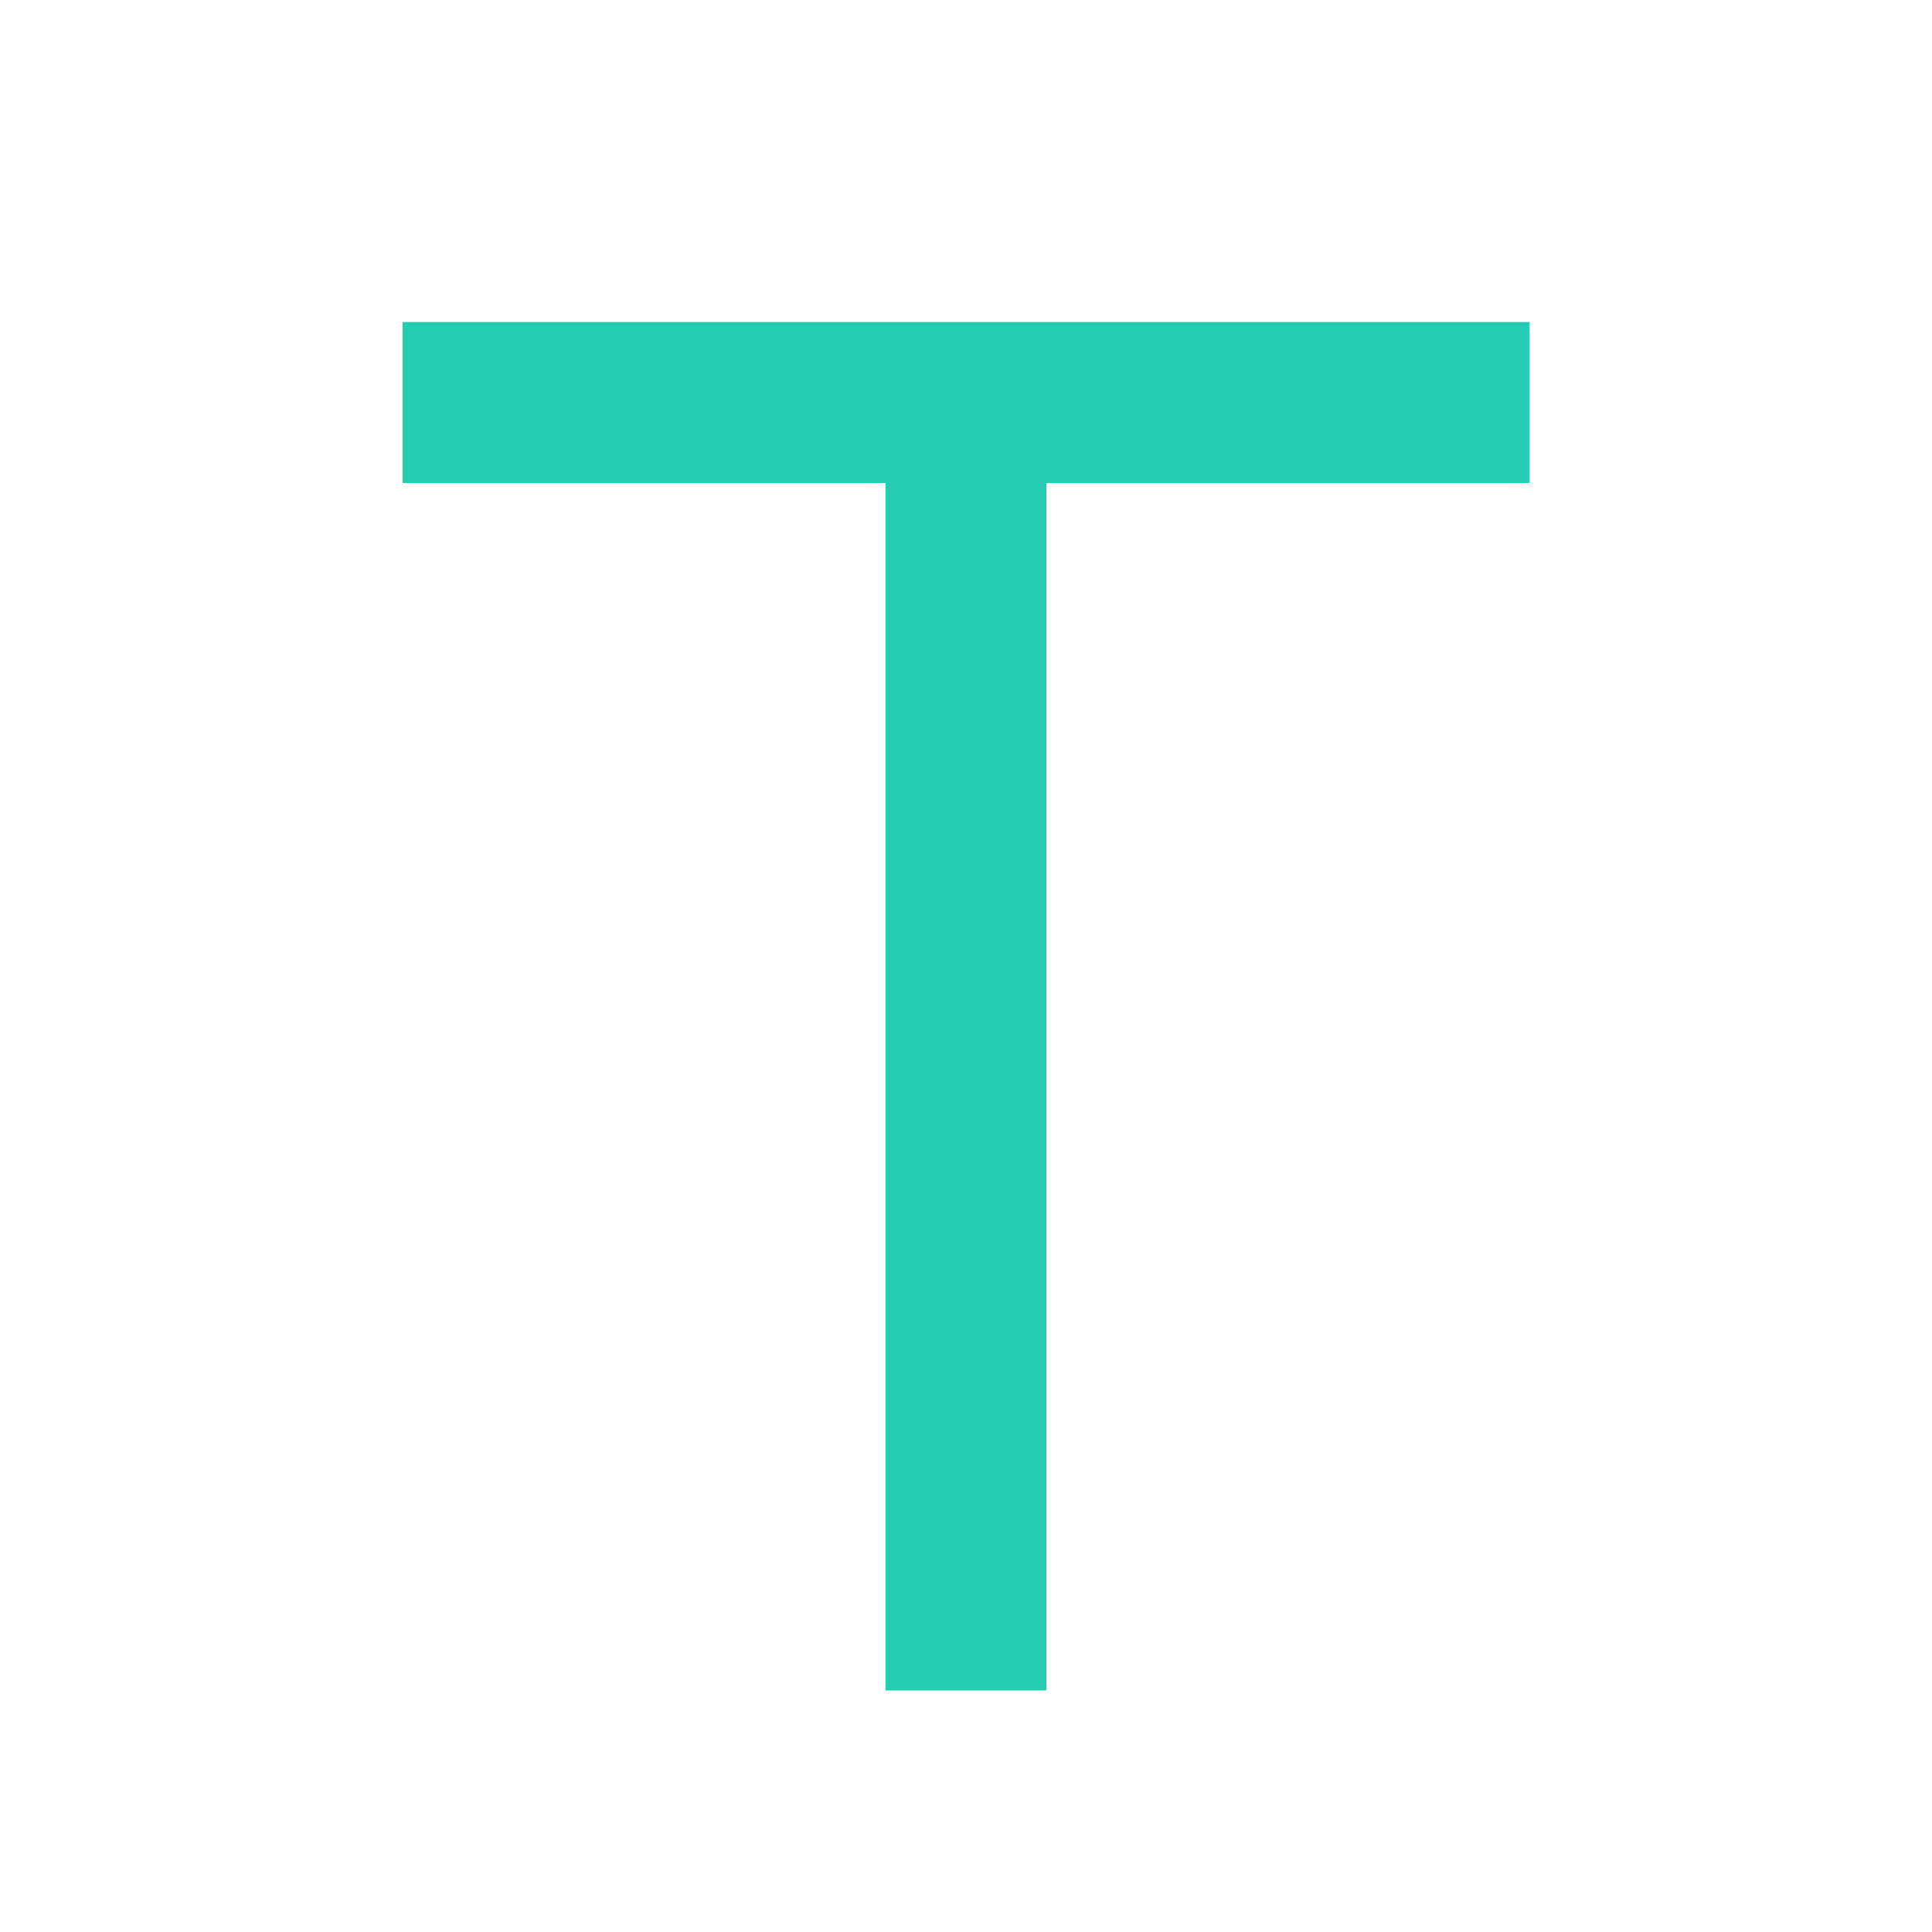 <svg id="text_1_" data-name="text (1)" xmlns="http://www.w3.org/2000/svg" width="24" height="24" viewBox="0 0 24 24">
  <path id="Path_1616" data-name="Path 1616" d="M0,0H24V24H0Z" fill="none"/>
  <path id="Path_1617" data-name="Path 1617" d="M13,6V21H11V6H5V4H19V6Z" fill="#24ccb2"/>
</svg>
